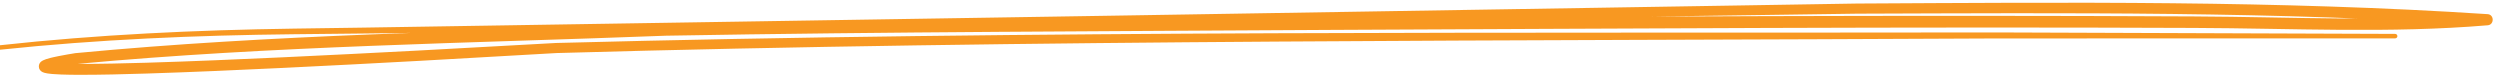 <svg width="283" height="9" viewBox="0 0 283 9" fill="none" xmlns="http://www.w3.org/2000/svg">
<path d="M-0.003 5.122C-0.069 5.13 -0.13 5.164 -0.171 5.216C-0.213 5.269 -0.232 5.336 -0.224 5.403C-0.216 5.469 -0.182 5.53 -0.129 5.571C-0.076 5.613 -0.009 5.631 0.057 5.624C11.075 4.462 22.169 3.995 33.256 3.875C35.84 3.852 38.502 3.822 41.146 3.792C97.514 3.118 153.966 2.356 210.22 1.547C233.938 1.464 257.871 1.281 281.503 2.861L281.522 1.601C270.479 2.515 259.478 1.911 248.36 1.86C215.945 1.689 183.365 1.887 150.876 2.035C125.705 2.194 100.484 2.253 75.359 2.722C53.106 3.6 30.965 3.878 8.559 6.014L8.622 6.001C7.855 6.126 7.404 6.201 6.65 6.348C6.481 6.382 6.323 6.415 6.178 6.447C6.104 6.463 6.038 6.478 5.965 6.494C5.862 6.518 5.767 6.541 5.677 6.564C5.497 6.61 5.343 6.654 5.207 6.699C5.086 6.74 4.966 6.786 4.857 6.842C4.801 6.872 4.746 6.904 4.684 6.951C4.675 6.963 4.572 7.021 4.472 7.2C4.363 7.366 4.373 7.726 4.505 7.893C4.563 7.98 4.626 8.036 4.68 8.076C4.732 8.114 4.73 8.111 4.753 8.126C4.791 8.148 4.826 8.165 4.859 8.18C4.926 8.209 4.987 8.229 5.05 8.246C5.176 8.281 5.312 8.304 5.371 8.313C5.526 8.338 5.702 8.358 5.903 8.376C6.23 8.404 6.526 8.419 6.909 8.434C7.492 8.456 8.231 8.467 8.836 8.469C11.445 8.474 14.026 8.404 16.604 8.325C21.775 8.161 26.934 7.931 32.088 7.684C42.401 7.187 52.729 6.607 63 6.006C117.234 4.463 171.734 4.637 226.034 4.352C227.322 4.352 228.61 4.352 229.898 4.352C243.643 4.35 257.387 4.347 271.132 4.343C271.199 4.343 271.263 4.316 271.311 4.269C271.358 4.222 271.385 4.158 271.385 4.091C271.385 4.024 271.358 3.959 271.311 3.912C271.264 3.864 271.2 3.838 271.133 3.837C257.388 3.785 243.644 3.735 229.899 3.686C228.611 3.681 227.323 3.677 226.035 3.672C171.715 3.759 117.279 3.429 62.934 4.866C52.664 5.446 42.338 6.007 32.032 6.486C26.881 6.724 21.726 6.945 16.567 7.101C13.996 7.175 11.42 7.241 8.841 7.232C8.245 7.229 7.518 7.218 6.956 7.195C6.589 7.181 6.306 7.165 6.012 7.139C5.831 7.124 5.681 7.106 5.567 7.087C5.524 7.081 5.426 7.062 5.383 7.05C5.361 7.044 5.351 7.039 5.36 7.042C5.364 7.044 5.373 7.048 5.388 7.057C5.393 7.066 5.442 7.07 5.542 7.209C5.649 7.337 5.657 7.657 5.57 7.781C5.491 7.917 5.449 7.926 5.447 7.932C5.426 7.949 5.422 7.949 5.431 7.945C5.447 7.936 5.515 7.907 5.6 7.879C5.696 7.847 5.825 7.81 5.983 7.77C6.063 7.749 6.15 7.729 6.244 7.707C6.311 7.691 6.373 7.678 6.442 7.663C6.579 7.633 6.729 7.602 6.891 7.57C7.618 7.429 8.063 7.355 8.819 7.233C8.832 7.231 8.87 7.223 8.882 7.22C30.751 5.2 53.235 4.889 75.402 4.041C100.467 3.593 125.722 3.542 150.883 3.383C183.367 3.236 215.962 3.022 248.346 3.161C259.436 3.201 270.516 3.794 281.6 2.863C282.352 2.816 282.369 1.672 281.619 1.603C257.825 0.043 233.976 0.272 210.199 0.401C153.955 1.323 97.5 2.245 41.137 3.126C38.493 3.166 35.832 3.206 33.249 3.239C22.141 3.402 11.048 3.911 -0.003 5.122Z" fill="#F89821"/>
</svg>
